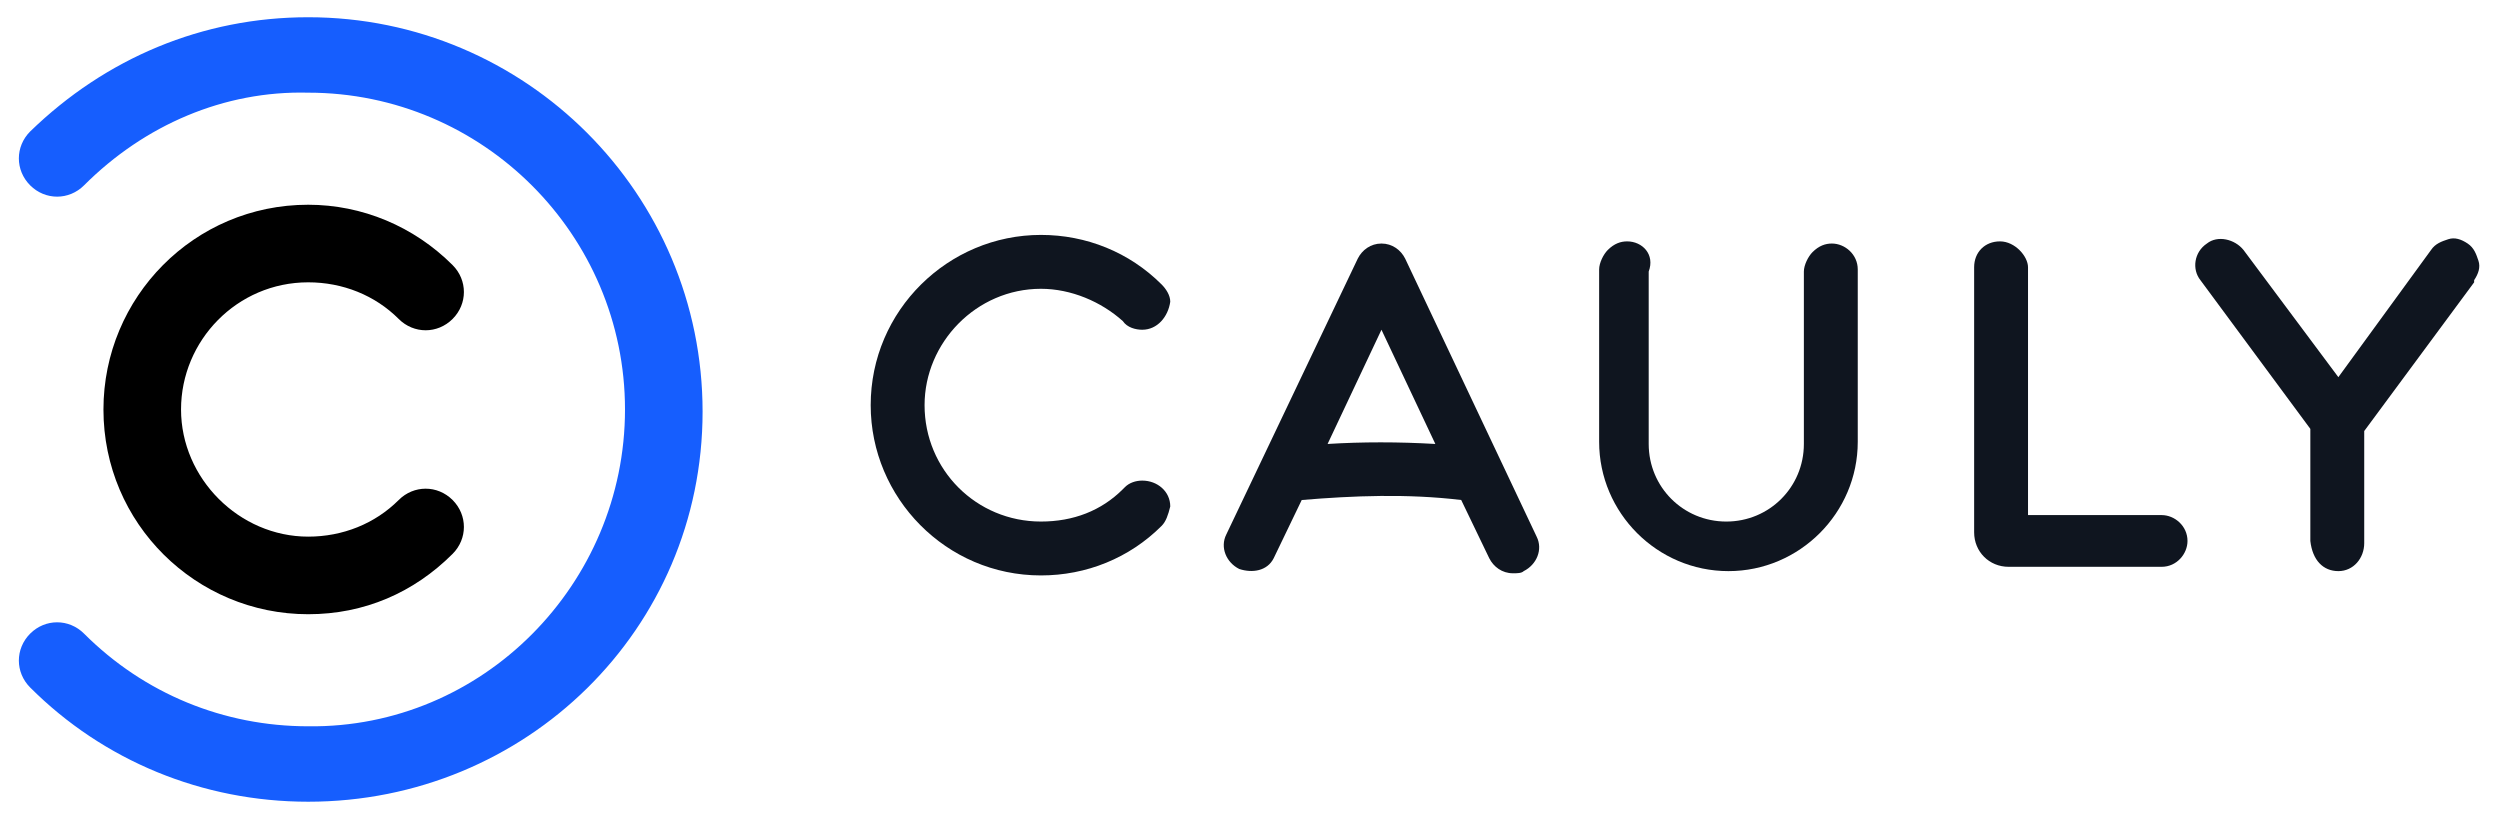 <?xml version="1.0" encoding="utf-8"?>
<!-- Generator: Adobe Illustrator 21.1.0, SVG Export Plug-In . SVG Version: 6.00 Build 0)  -->
<svg version="1.1" id="Layer_1" xmlns="http://www.w3.org/2000/svg" xmlns:xlink="http://www.w3.org/1999/xlink" x="0px" y="0px"
	 viewBox="0 0 116 38" style="enable-background:new 0 0 116 38;" xml:space="preserve">
<style type="text/css">
	.st0{fill:#165EFE;}
	.st1{fill:#0F151F;}
</style>
<g>
	<g>
		<path d="M14.3,28.5c-5.2,0-9.5-4.2-9.5-9.5c0-5.2,4.2-9.5,9.5-9.5c2.5,0,4.9,1,6.7,2.8c0.7,0.7,0.7,1.8,0,2.5s-1.8,0.7-2.5,0
			c-1.1-1.1-2.6-1.7-4.2-1.7c-3.3,0-5.9,2.7-5.9,5.9s2.7,5.9,5.9,5.9c1.6,0,3.1-0.6,4.2-1.7c0.7-0.7,1.8-0.7,2.5,0s0.7,1.8,0,2.5
			C19.2,27.5,16.9,28.5,14.3,28.5z"/>
		<path class="st0" d="M14.3,37.2c-4.9,0-9.5-1.9-12.9-5.3c-0.7-0.7-0.7-1.8,0-2.5s1.8-0.7,2.5,0c2.8,2.8,6.5,4.3,10.4,4.3
			C22.4,33.8,29,27.1,29,19S22.4,4.3,14.3,4.3C10.4,4.2,6.7,5.8,3.9,8.6c-0.7,0.7-1.8,0.7-2.5,0s-0.7-1.8,0-2.5
			c3.5-3.4,8-5.3,12.9-5.3c10.1,0,18.3,8.2,18.3,18.3S24.4,37.2,14.3,37.2z"/>
	</g>
	<g>
		<path class="st1" d="M48.3,13.4c1.4,0,2.8,0.6,3.8,1.5c0.2,0.3,0.6,0.4,0.9,0.4c0.7,0,1.2-0.6,1.3-1.3c0-0.3-0.2-0.6-0.4-0.8
			c-1.5-1.5-3.5-2.3-5.6-2.3c-4.3,0-7.9,3.5-7.9,7.9c0,4.3,3.5,7.9,7.9,7.9c2.1,0,4.1-0.8,5.6-2.3c0.2-0.2,0.3-0.5,0.4-0.9
			c0-0.7-0.6-1.2-1.3-1.2c-0.3,0-0.6,0.1-0.8,0.3l-0.1,0.1c-1,1-2.3,1.5-3.8,1.5c-3,0-5.4-2.4-5.4-5.4
			C42.9,15.9,45.3,13.4,48.3,13.4z"/>
		<path class="st1" d="M92.8,11.2c-0.7,0-1.2,0.5-1.2,1.2v12.3c0,0.9,0.7,1.6,1.6,1.6h7.1c0.7,0,1.2-0.6,1.2-1.2
			c0-0.7-0.6-1.2-1.2-1.2h-6.2V12.4C94.1,11.9,93.5,11.2,92.8,11.2z"/>
		<path class="st1" d="M108.5,26.5c0.7,0,1.2-0.6,1.2-1.3V20l5.1-6.9V13c0.2-0.3,0.3-0.6,0.2-0.9c-0.1-0.3-0.2-0.6-0.5-0.8
			s-0.6-0.3-0.9-0.2s-0.6,0.2-0.8,0.5l-4.3,5.9l-4.4-5.9c-0.4-0.5-1.2-0.7-1.7-0.3c-0.6,0.4-0.7,1.2-0.3,1.7l5.1,6.9v5.2
			C107.3,26,107.8,26.5,108.5,26.5z"/>
		<path class="st1" d="M75.5,11.2c-0.3,0-0.6,0.1-0.9,0.4c-0.2,0.2-0.4,0.6-0.4,0.9v8c0,3.3,2.7,6,6,6s6-2.7,6-6v-8
			c0-0.7-0.6-1.2-1.2-1.2c-0.3,0-0.6,0.1-0.9,0.4c-0.2,0.2-0.4,0.6-0.4,0.9v8c0,2-1.6,3.6-3.6,3.6s-3.6-1.6-3.6-3.6v-8
			C76.8,11.8,76.2,11.2,75.5,11.2z"/>
		<path class="st1" d="M59.1,25.9l1.3-2.7c2.4-0.2,4.9-0.3,7.4,0l1.3,2.7c0.2,0.4,0.6,0.7,1.1,0.7c0.2,0,0.4,0,0.5-0.1
			c0.6-0.3,0.9-1,0.6-1.6L65.2,12l0,0c-0.2-0.4-0.6-0.7-1.1-0.7S63.2,11.6,63,12l-6.1,12.8c-0.3,0.6,0,1.3,0.6,1.6
			C58.1,26.6,58.8,26.5,59.1,25.9z M61.6,20.6l2.5-5.3l2.5,5.3C64.9,20.5,63.2,20.5,61.6,20.6z"/>
	</g>
</g>
</svg>
